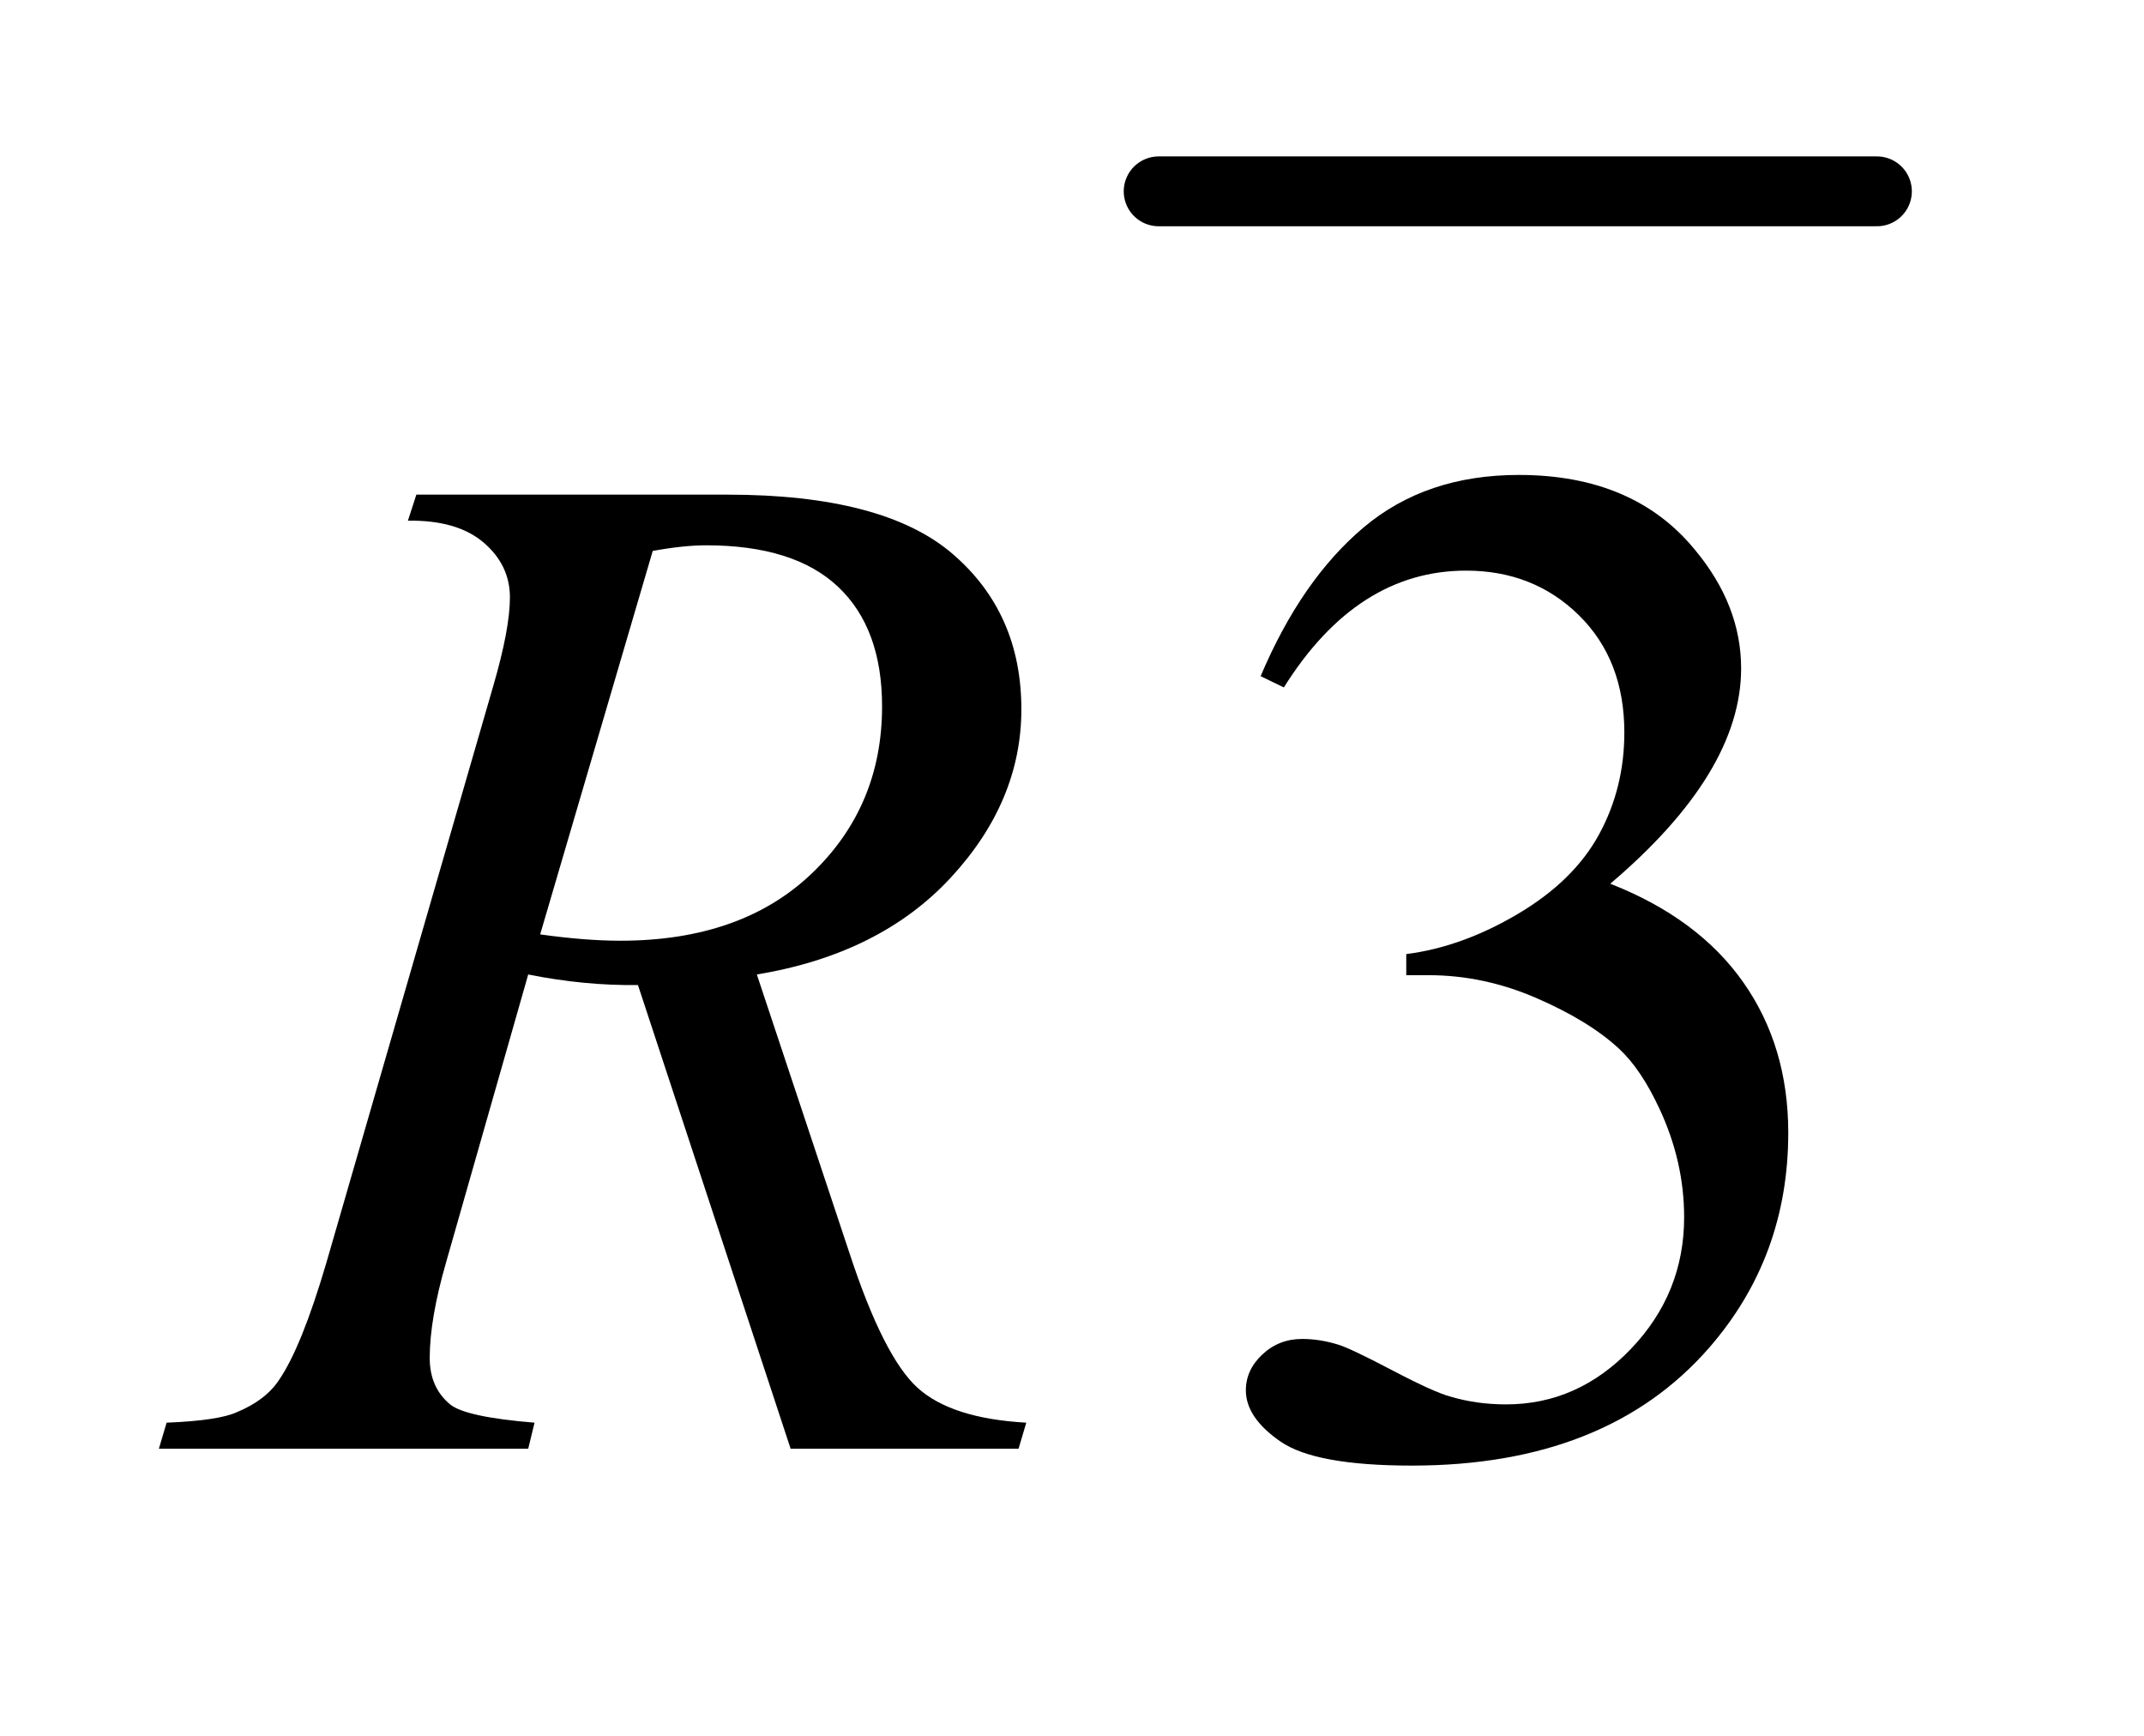 <?xml version="1.0" encoding="UTF-8"?>
<!DOCTYPE svg PUBLIC '-//W3C//DTD SVG 1.0//EN'
          'http://www.w3.org/TR/2001/REC-SVG-20010904/DTD/svg10.dtd'>
<svg stroke-dasharray="none" shape-rendering="auto" xmlns="http://www.w3.org/2000/svg" font-family="'Dialog'" text-rendering="auto" width="21" fill-opacity="1" color-interpolation="auto" color-rendering="auto" preserveAspectRatio="xMidYMid meet" font-size="12px" viewBox="0 0 21 17" fill="black" xmlns:xlink="http://www.w3.org/1999/xlink" stroke="black" image-rendering="auto" stroke-miterlimit="10" stroke-linecap="square" stroke-linejoin="miter" font-style="normal" stroke-width="1" height="17" stroke-dashoffset="0" font-weight="normal" stroke-opacity="1"
><!--Generated by the Batik Graphics2D SVG Generator--><defs id="genericDefs"
  /><g
  ><defs id="defs1"
    ><clipPath clipPathUnits="userSpaceOnUse" id="clipPath1"
      ><path d="M0.921 1.942 L13.927 1.942 L13.927 12.123 L0.921 12.123 L0.921 1.942 Z"
      /></clipPath
      ><clipPath clipPathUnits="userSpaceOnUse" id="clipPath2"
      ><path d="M29.442 62.051 L29.442 387.324 L444.949 387.324 L444.949 62.051 Z"
      /></clipPath
    ></defs
    ><g stroke-width="14" transform="scale(1.576,1.576) translate(-0.921,-1.942) matrix(0.031,0,0,0.031,0,0)" stroke-linejoin="round" stroke-linecap="round"
    ><line y2="101" fill="none" x1="262" clip-path="url(#clipPath2)" x2="406" y1="101"
    /></g
    ><g transform="matrix(0.049,0,0,0.049,-1.452,-3.06)"
    ><path d="M281.625 197.594 Q289.781 178.328 302.227 167.852 Q314.672 157.375 333.234 157.375 Q356.156 157.375 368.391 172.281 Q377.672 183.391 377.672 196.047 Q377.672 216.859 351.516 239.078 Q369.094 245.969 378.094 258.766 Q387.094 271.562 387.094 288.859 Q387.094 313.609 371.344 331.75 Q350.812 355.375 311.859 355.375 Q292.594 355.375 285.633 350.594 Q278.672 345.812 278.672 340.328 Q278.672 336.25 281.977 333.156 Q285.281 330.062 289.922 330.062 Q293.438 330.062 297.094 331.188 Q299.484 331.891 307.922 336.32 Q316.359 340.75 319.594 341.594 Q324.797 343.141 330.703 343.141 Q345.047 343.141 355.664 332.031 Q366.281 320.922 366.281 305.734 Q366.281 294.625 361.359 284.078 Q357.703 276.203 353.344 272.125 Q347.297 266.5 336.75 261.93 Q326.203 257.359 315.234 257.359 L310.734 257.359 L310.734 253.141 Q321.844 251.734 333.023 245.125 Q344.203 238.516 349.266 229.234 Q354.328 219.953 354.328 208.844 Q354.328 194.359 345.258 185.43 Q336.188 176.5 322.688 176.5 Q300.891 176.5 286.266 199.844 L281.625 197.594 Z" stroke="none" clip-path="url(#clipPath2)"
    /></g
    ><g transform="matrix(0.049,0,0,0.049,-1.452,-3.06)"
    ><path d="M187.672 352 L157.156 259.328 Q146.469 259.469 135.219 257.219 L118.766 314.875 Q115.531 326.125 115.531 333.859 Q115.531 339.766 119.609 343.141 Q122.703 345.672 136.484 346.797 L135.219 352 L61.391 352 L62.938 346.797 Q73.344 346.375 77 344.688 Q82.766 342.297 85.438 338.219 Q89.938 331.609 94.859 314.875 L128.188 199.703 Q131.562 188.172 131.562 181.844 Q131.562 175.375 126.289 170.875 Q121.016 166.375 111.172 166.516 L112.859 161.312 L175.016 161.312 Q206.234 161.312 220.016 173.125 Q233.797 184.938 233.797 204.203 Q233.797 222.625 219.664 237.883 Q205.531 253.141 180.922 257.219 L199.484 313.047 Q206.234 333.578 212.984 339.766 Q219.734 345.953 234.781 346.797 L233.234 352 L187.672 352 ZM137.609 249.203 Q146.609 250.469 153.641 250.469 Q177.828 250.469 191.891 237.039 Q205.953 223.609 205.953 203.641 Q205.953 188.031 197.164 179.734 Q188.375 171.438 170.797 171.438 Q166.297 171.438 160.109 172.562 L137.609 249.203 Z" stroke="none" clip-path="url(#clipPath2)"
    /></g
  ></g
></svg
>
